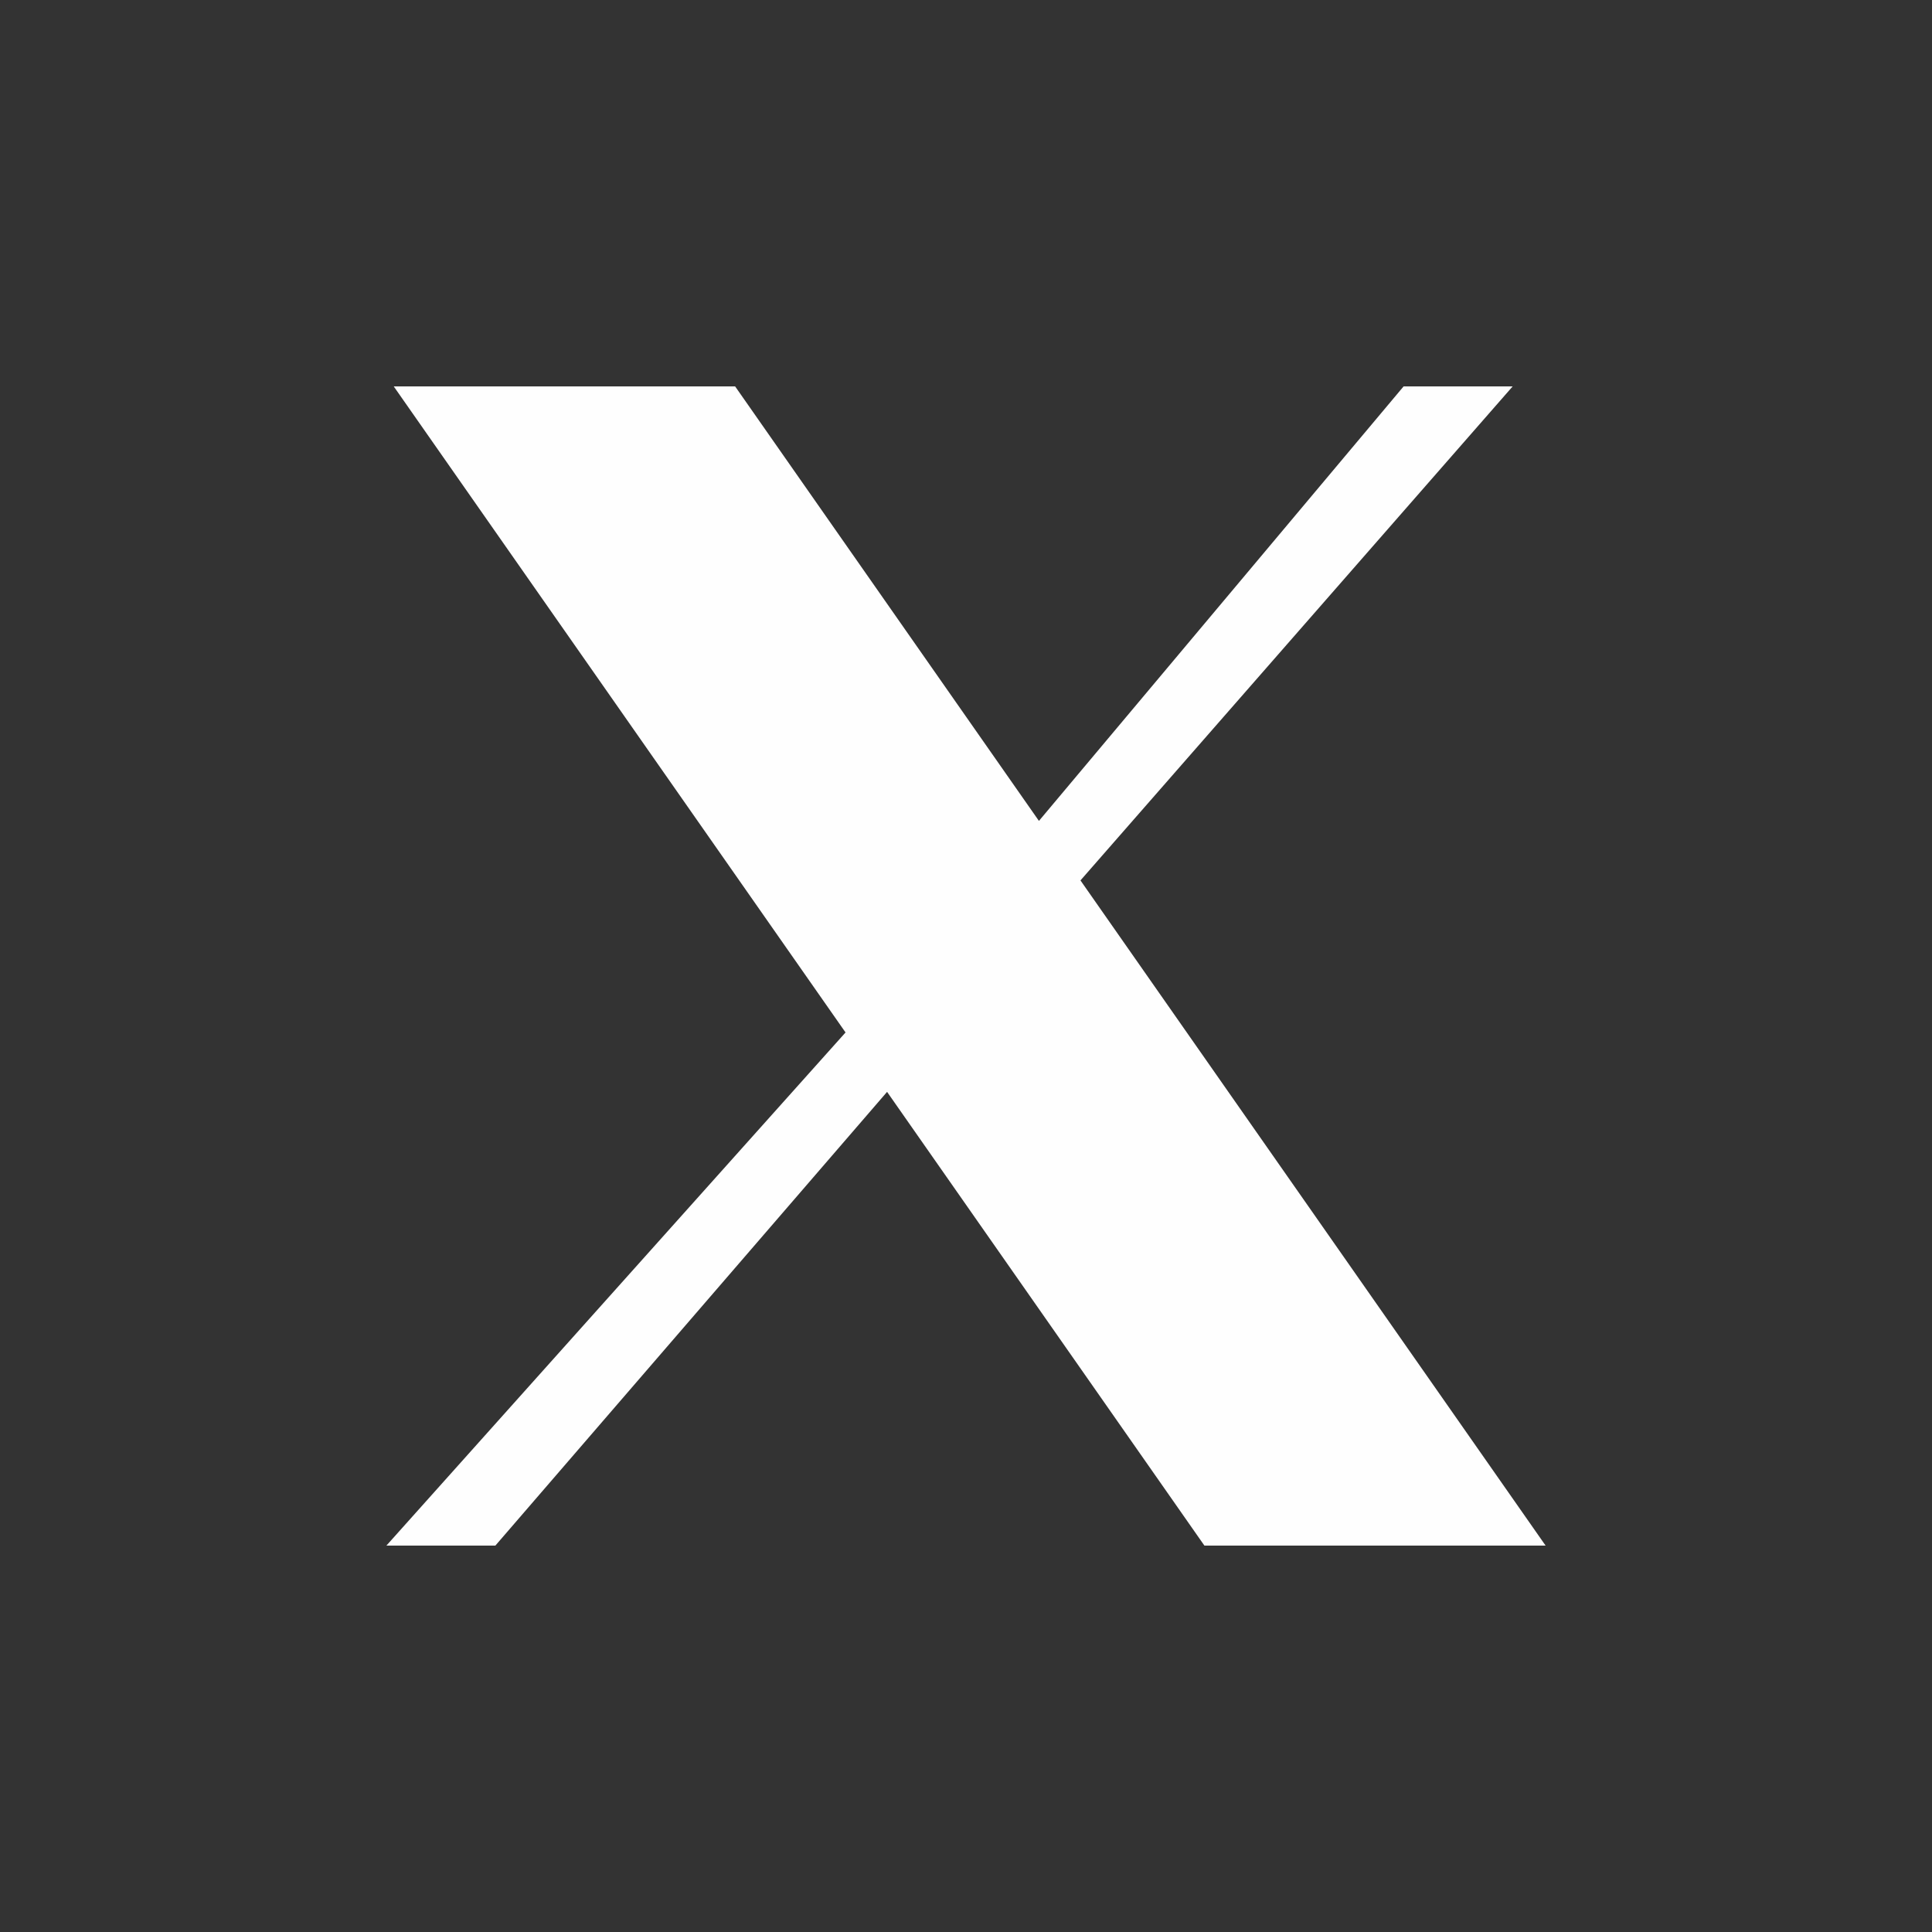<svg width="20" height="20" viewBox="0 0 20 20" fill="none" xmlns="http://www.w3.org/2000/svg">
<rect x="0" y="0" width="20" height="20" fill="#333333" stroke="none"/>
<path d="M4.076 4H7.61L10.755 8.498L14.53 4H15.659L11.185 9.114L16 16H12.468L9.183 11.303L5.128 16H4L8.753 10.688L4.076 4Z" fill="#FEFEFE"/>
</svg>
